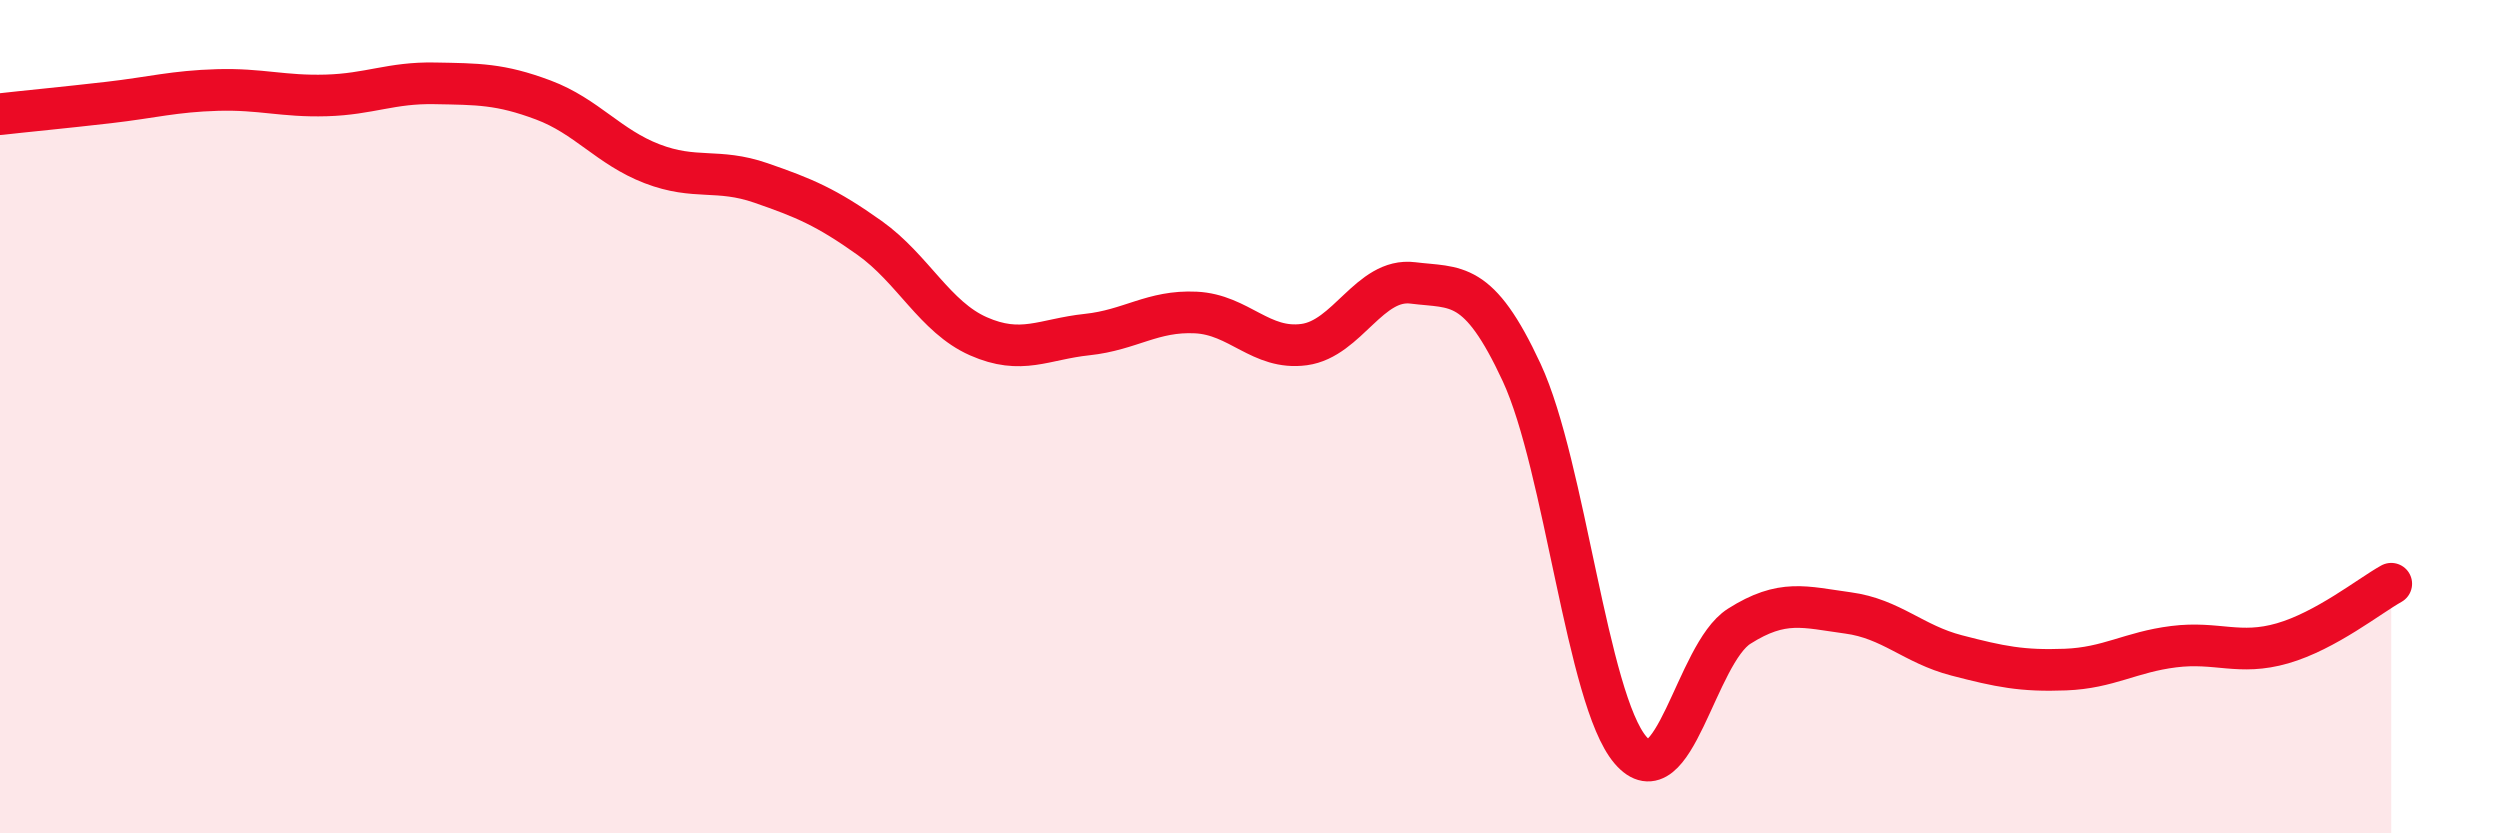 
    <svg width="60" height="20" viewBox="0 0 60 20" xmlns="http://www.w3.org/2000/svg">
      <path
        d="M 0,2.74 C 0.52,2.68 1.57,2.58 2.61,2.46 C 3.65,2.34 4.18,2.19 5.22,2.16 C 6.26,2.13 6.79,2.32 7.83,2.29 C 8.87,2.26 9.39,1.98 10.43,2 C 11.47,2.02 12,2.01 13.04,2.4 C 14.08,2.79 14.61,3.53 15.65,3.93 C 16.69,4.33 17.22,4.03 18.26,4.39 C 19.3,4.75 19.83,4.97 20.87,5.71 C 21.91,6.45 22.44,7.61 23.48,8.07 C 24.52,8.53 25.05,8.14 26.09,8.03 C 27.13,7.92 27.66,7.45 28.7,7.5 C 29.74,7.55 30.26,8.41 31.3,8.27 C 32.34,8.13 32.87,6.66 33.91,6.79 C 34.95,6.92 35.48,6.7 36.52,8.94 C 37.56,11.18 38.09,16.78 39.13,18 C 40.17,19.22 40.7,15.69 41.74,15.03 C 42.78,14.37 43.31,14.57 44.35,14.71 C 45.39,14.85 45.92,15.46 46.96,15.73 C 48,16 48.53,16.11 49.57,16.07 C 50.61,16.03 51.13,15.65 52.17,15.52 C 53.21,15.39 53.74,15.74 54.78,15.44 C 55.82,15.14 56.87,14.3 57.39,14.01L57.39 20L0 20Z"
        fill="#EB0A25"
        opacity="0.1"
        stroke-linecap="round"
        stroke-linejoin="round"
      />
      <path
        d="M 0,2.74 C 0.52,2.68 1.57,2.58 2.61,2.46 C 3.65,2.34 4.18,2.19 5.22,2.16 C 6.26,2.13 6.79,2.32 7.83,2.29 C 8.87,2.26 9.39,1.98 10.43,2 C 11.47,2.02 12,2.01 13.04,2.4 C 14.08,2.79 14.61,3.53 15.65,3.93 C 16.69,4.33 17.22,4.03 18.26,4.39 C 19.3,4.75 19.83,4.97 20.87,5.71 C 21.91,6.45 22.44,7.61 23.48,8.07 C 24.52,8.53 25.05,8.14 26.09,8.03 C 27.13,7.92 27.66,7.45 28.7,7.5 C 29.74,7.55 30.26,8.41 31.3,8.27 C 32.34,8.13 32.87,6.66 33.91,6.79 C 34.95,6.92 35.48,6.7 36.52,8.94 C 37.56,11.18 38.09,16.78 39.13,18 C 40.17,19.22 40.7,15.69 41.74,15.03 C 42.78,14.37 43.31,14.57 44.35,14.71 C 45.39,14.85 45.92,15.46 46.96,15.73 C 48,16 48.53,16.11 49.57,16.07 C 50.61,16.03 51.13,15.65 52.17,15.52 C 53.21,15.39 53.74,15.74 54.78,15.44 C 55.82,15.14 56.87,14.3 57.39,14.01"
        stroke="#EB0A25"
        stroke-width="1"
        fill="none"
        stroke-linecap="round"
        stroke-linejoin="round"
      />
    </svg>
  